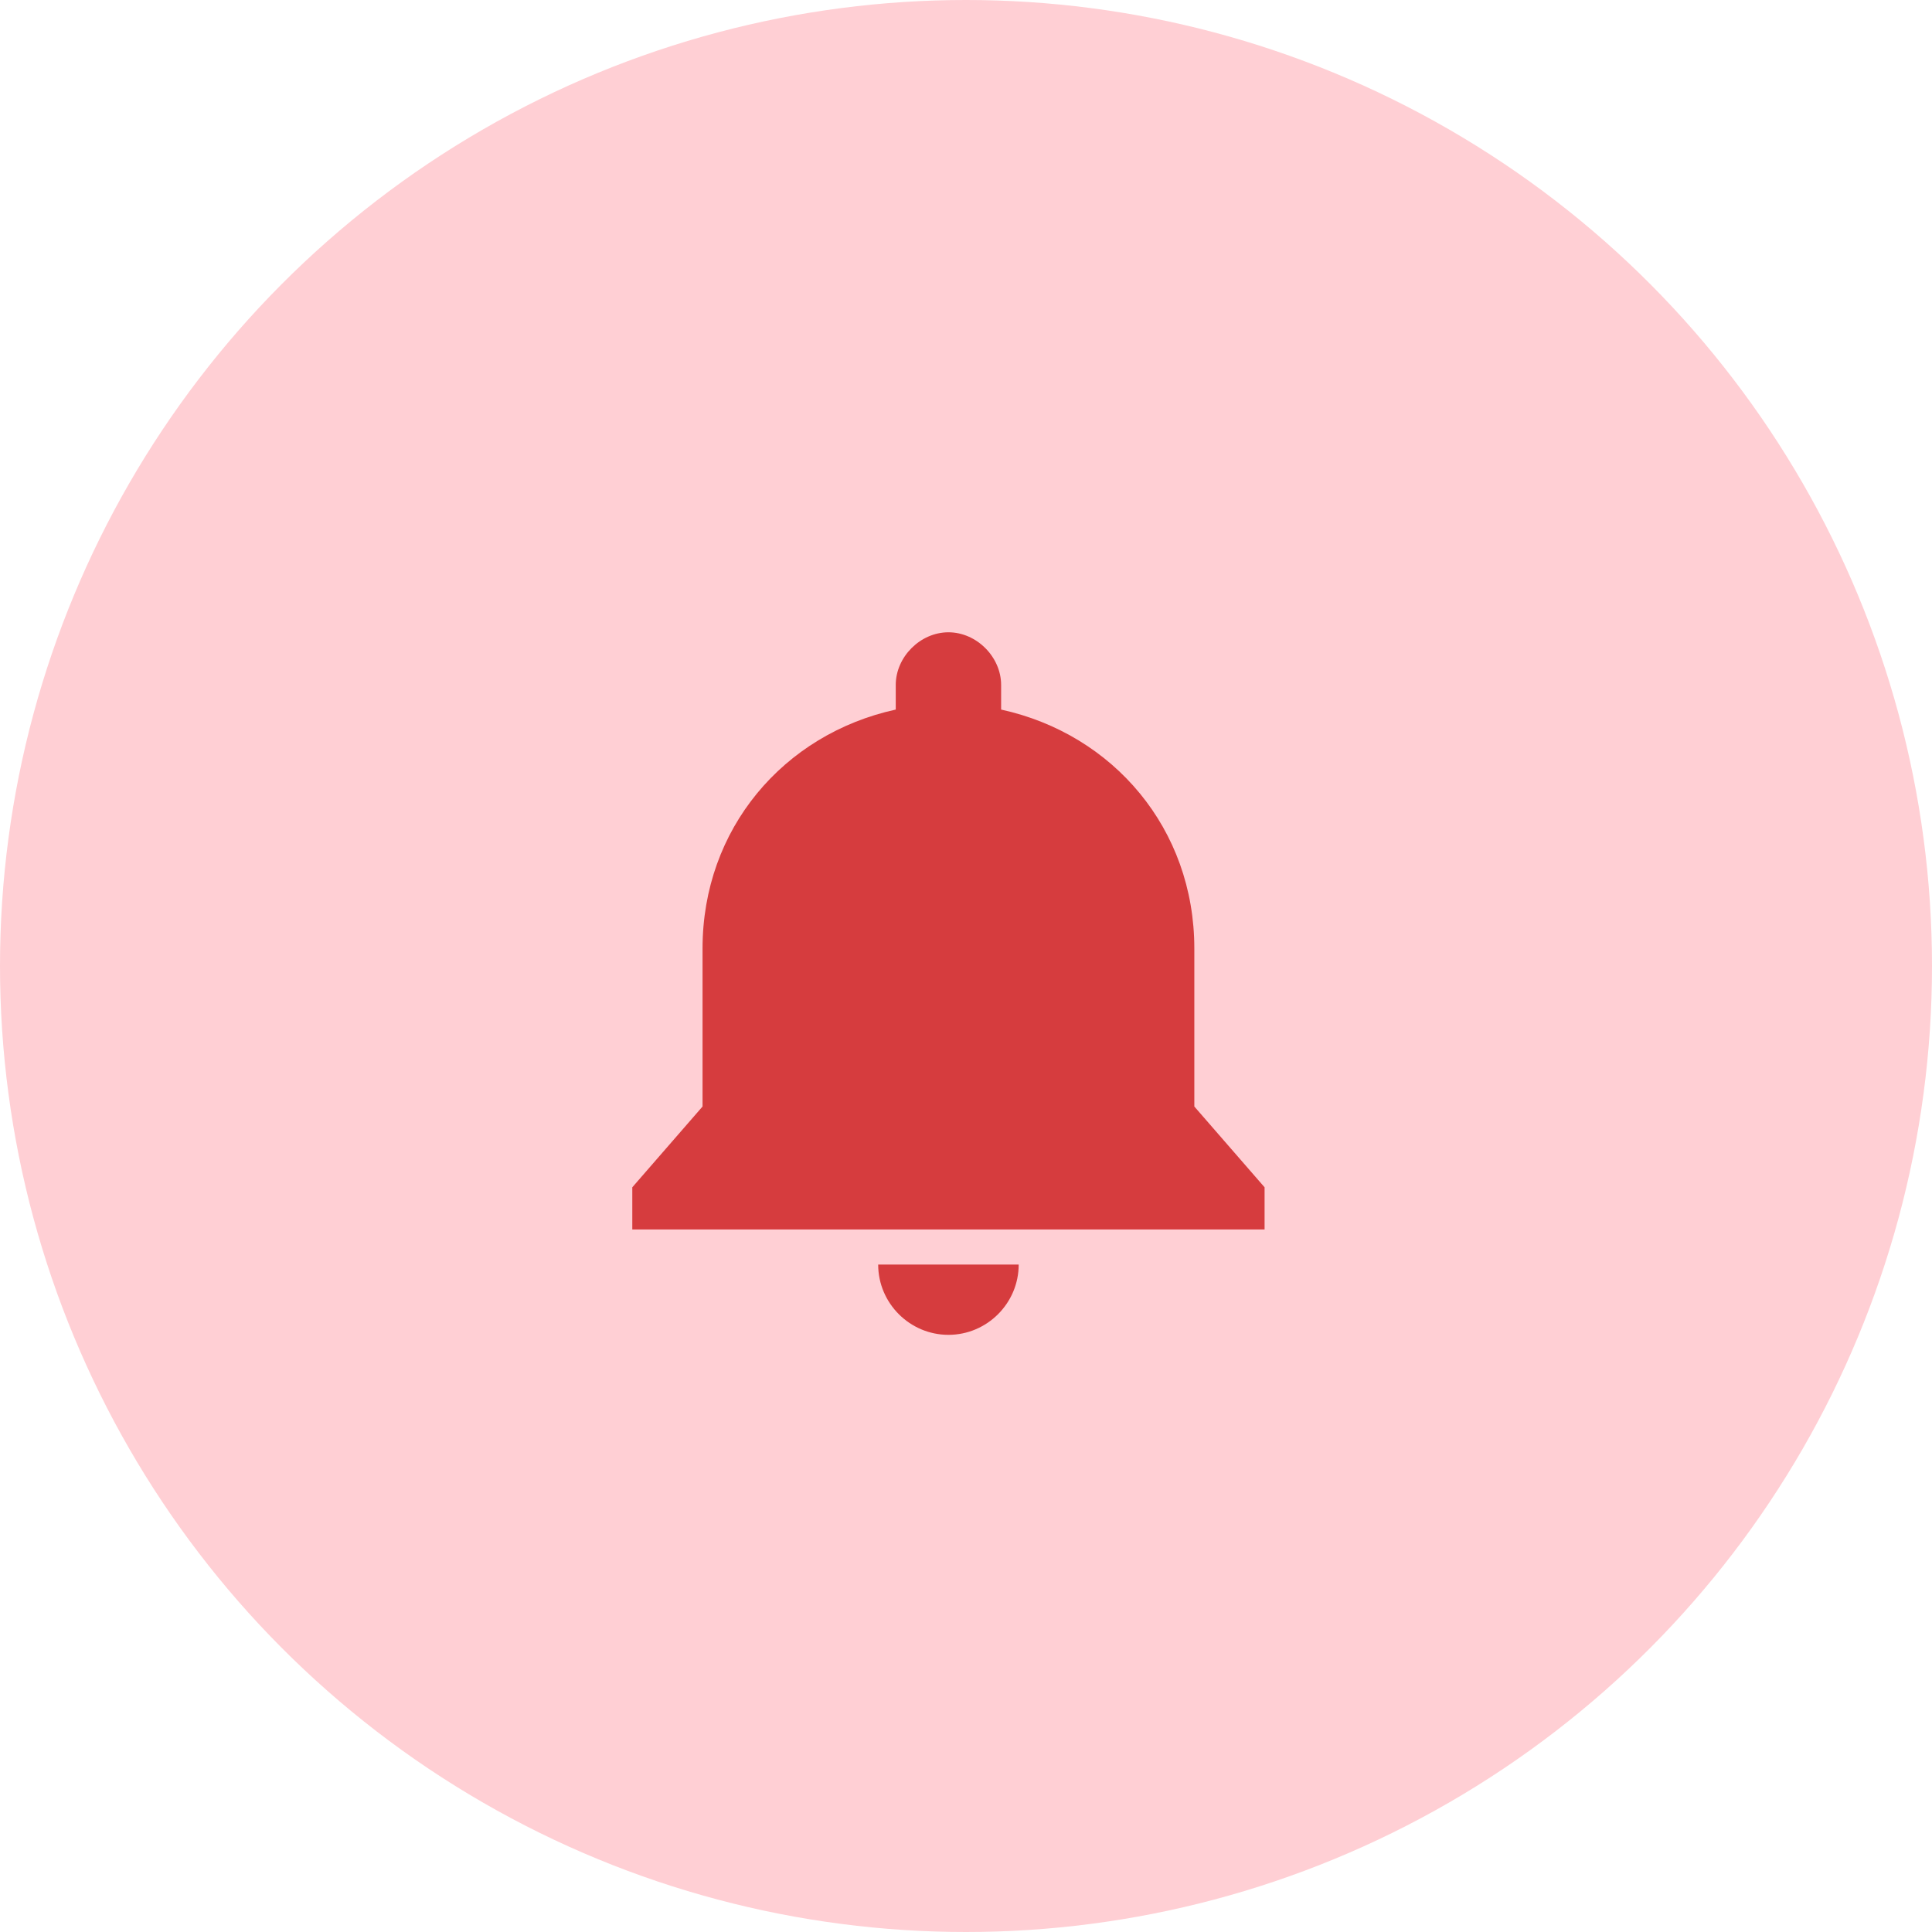 <svg width="55" height="55" viewBox="0 0 55 55" fill="none" xmlns="http://www.w3.org/2000/svg">
<circle cx="27.5" cy="27.5" r="27.5" fill="#FFCFD4"/>
<path d="M27 18C26.2 18 25.5 18.7 25.5 19.5V20.2C22.3 20.9 20 23.6 20 27V31.5L18 33.8V35H36V33.8L34 31.5V27C34 23.6 31.7 20.9 28.5 20.2V19.5C28.5 18.7 27.8 18 27 18ZM25 36C25 37.1 25.9 38 27 38C28.1 38 29 37.1 29 36H25Z" fill="#D63C3E"/>
</svg>
